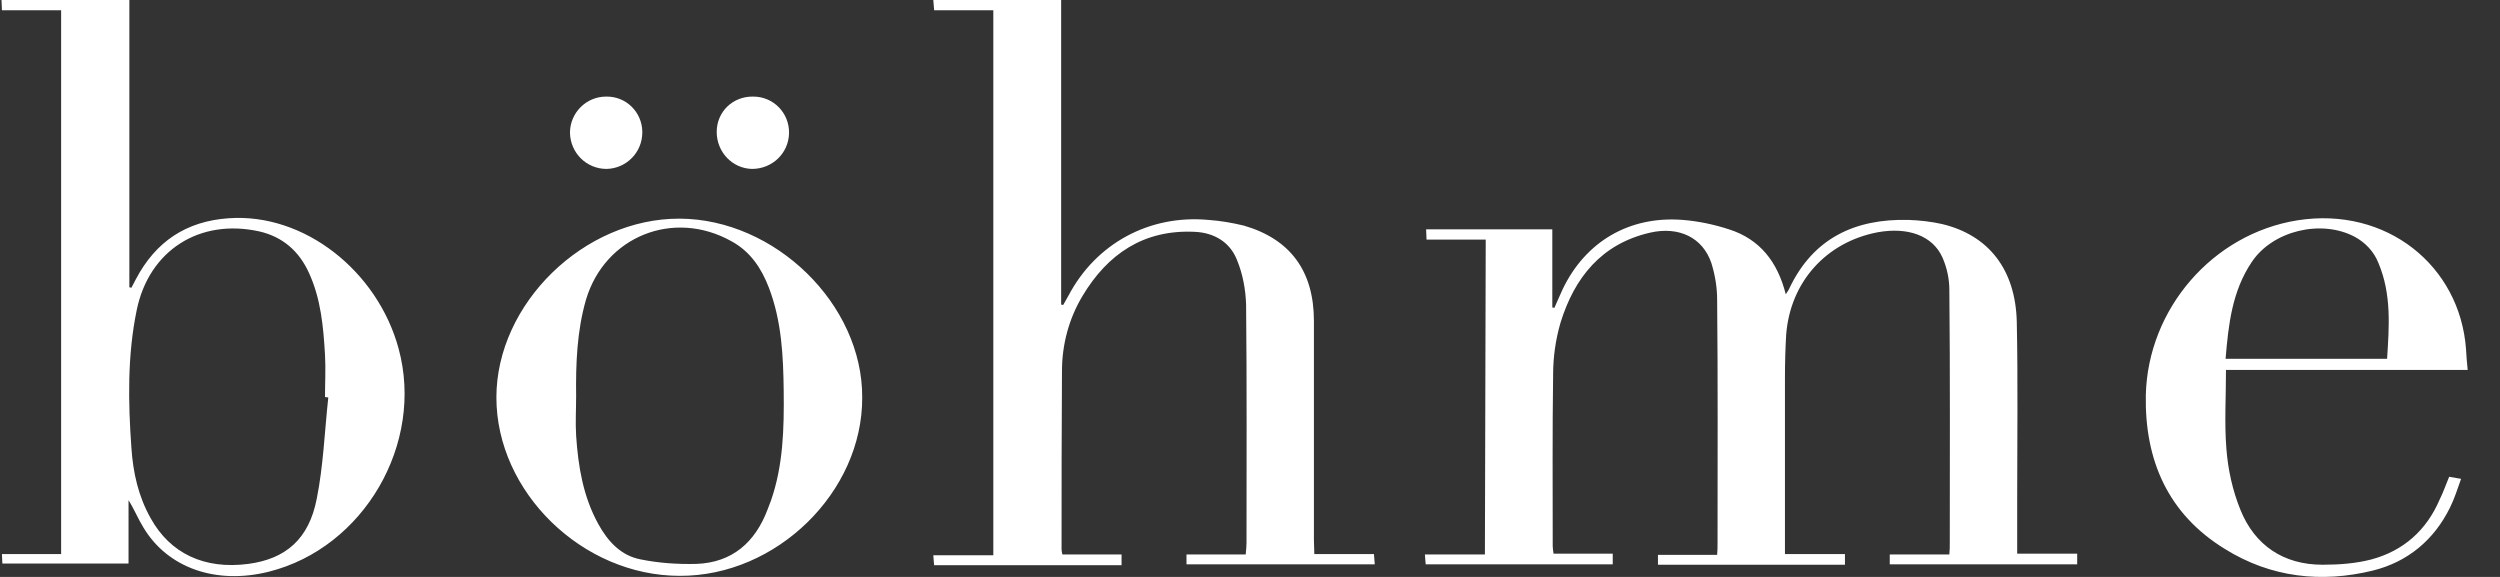 <?xml version="1.0" encoding="UTF-8"?> <svg xmlns="http://www.w3.org/2000/svg" width="104" height="24" viewBox="0 0 104 24" fill="none"><rect x="0" y="0" width="104" height="24" fill="#333333" stroke="none"/><path d="M61.806 9.968H59.344C59.344 9.815 59.327 9.695 59.327 9.541H64.576V12.79L64.662 12.807C64.781 12.55 64.884 12.294 65.004 12.037C65.961 10.037 67.791 8.977 69.996 9.148C70.646 9.199 71.296 9.336 71.929 9.541C73.211 9.951 73.946 10.892 74.288 12.242C74.34 12.157 74.408 12.072 74.442 11.986C75.434 9.9 77.178 9.096 79.383 9.148C79.862 9.165 80.324 9.216 80.786 9.319C82.718 9.78 83.846 11.2 83.898 13.388C83.949 15.833 83.915 18.261 83.915 20.706C83.915 21.459 83.915 22.228 83.915 23.032H86.411V23.476H78.614V23.066H81.093C81.111 22.878 81.111 22.724 81.111 22.57C81.111 19.065 81.128 15.56 81.093 12.072C81.093 11.593 80.991 11.131 80.803 10.704C80.392 9.797 79.366 9.438 78.118 9.661C75.964 10.071 74.476 11.73 74.305 13.918C74.271 14.499 74.254 15.098 74.254 15.679C74.254 17.953 74.254 20.21 74.254 22.485V23.049H76.75V23.493H68.971V23.083H71.433C71.45 22.895 71.45 22.741 71.45 22.587C71.45 19.219 71.467 15.833 71.433 12.465C71.433 11.952 71.347 11.439 71.193 10.943C70.834 9.883 69.843 9.404 68.646 9.678C66.628 10.139 65.499 11.541 64.918 13.422C64.713 14.123 64.61 14.859 64.61 15.577C64.576 17.953 64.593 20.347 64.593 22.724C64.593 22.809 64.61 22.895 64.627 23.032H67.09V23.476H59.31C59.293 23.357 59.293 23.237 59.276 23.066H61.772L61.806 9.968ZM54.676 23.049H57.156C57.173 23.203 57.173 23.322 57.19 23.476H49.358V23.066H51.821C51.838 22.878 51.855 22.724 51.855 22.587C51.855 19.287 51.872 15.987 51.838 12.687C51.821 12.055 51.701 11.405 51.462 10.823C51.171 10.071 50.504 9.678 49.7 9.644C47.58 9.541 46.076 10.567 45.033 12.311C44.468 13.251 44.178 14.329 44.178 15.44C44.161 17.902 44.161 20.381 44.161 22.844C44.161 22.912 44.178 22.997 44.195 23.066H46.657V23.511H38.86C38.843 23.391 38.843 23.271 38.826 23.1H41.322V0.427H38.86C38.843 0.274 38.843 0.154 38.826 0H44.144V12.67L44.229 12.687C44.297 12.55 44.383 12.431 44.451 12.294C45.597 10.122 47.82 8.925 50.265 9.148C50.761 9.182 51.257 9.267 51.752 9.387C53.684 9.951 54.659 11.285 54.659 13.354C54.659 16.398 54.659 19.441 54.659 22.485L54.676 23.049ZM2.526 0.427H0.081L0.063 0H5.381V11.952L5.467 11.969C5.535 11.849 5.586 11.73 5.655 11.61C6.475 10.054 7.741 9.199 9.519 9.079C12.665 8.857 15.709 11.285 16.581 14.499C17.658 18.449 15.144 22.792 11.178 23.784C8.989 24.331 6.971 23.63 5.962 21.937C5.74 21.578 5.586 21.185 5.347 20.809V23.442H0.098L0.081 23.049H2.543V0.427H2.526ZM13.657 16.534L13.52 16.517C13.52 15.936 13.554 15.337 13.52 14.756C13.452 13.593 13.349 12.431 12.853 11.353C12.443 10.447 11.759 9.849 10.784 9.626C8.305 9.079 6.202 10.413 5.689 12.892C5.296 14.79 5.33 16.722 5.467 18.637C5.535 19.663 5.757 20.655 6.27 21.561C7.074 23.015 8.493 23.699 10.323 23.459C11.879 23.254 12.853 22.433 13.178 20.741C13.452 19.373 13.503 17.953 13.657 16.534ZM28.276 23.955C24.224 23.955 20.65 20.467 20.65 16.534C20.65 12.636 24.292 9.079 28.276 9.096C32.243 9.114 35.885 12.653 35.868 16.534C35.885 20.467 32.311 23.972 28.276 23.955ZM23.967 16.483C23.967 17.03 23.933 17.577 23.967 18.124C24.053 19.407 24.258 20.655 24.89 21.801C25.284 22.519 25.831 23.117 26.652 23.271C27.404 23.425 28.191 23.476 28.96 23.459C30.465 23.408 31.422 22.553 31.935 21.185C31.986 21.065 32.021 20.946 32.072 20.826C32.585 19.355 32.619 17.817 32.602 16.278C32.585 14.807 32.517 13.354 31.986 11.969C31.679 11.165 31.217 10.464 30.43 10.037C28.02 8.686 25.164 9.832 24.378 12.465C24.001 13.764 23.95 15.132 23.967 16.483ZM101.885 19.834L102.381 19.92C102.227 20.347 102.107 20.741 101.919 21.117C101.253 22.468 100.158 23.374 98.722 23.733C96.568 24.263 94.464 24.023 92.567 22.844C90.19 21.39 89.215 19.15 89.266 16.432C89.352 12.858 92.036 9.729 95.576 9.165C99.269 8.583 102.33 11.046 102.586 14.517C102.603 14.79 102.62 15.064 102.655 15.389H92.601C92.601 16.517 92.532 17.594 92.618 18.672C92.686 19.544 92.874 20.398 93.199 21.202C93.798 22.69 94.995 23.493 96.619 23.493C97.303 23.493 98.004 23.442 98.654 23.271C99.987 22.912 100.945 22.057 101.492 20.775C101.646 20.467 101.748 20.159 101.885 19.834ZM99.303 14.927C99.389 13.576 99.491 12.242 98.944 10.943C98.756 10.464 98.397 10.088 97.953 9.849C96.568 9.114 94.55 9.592 93.678 10.892C92.857 12.106 92.703 13.491 92.584 14.927H99.303ZM29.815 5.489C29.815 4.651 30.482 4.001 31.337 4.018C32.175 4.018 32.841 4.702 32.824 5.54C32.807 6.378 32.123 7.027 31.285 7.027C30.465 7.01 29.815 6.326 29.815 5.489C29.815 5.506 29.815 5.489 29.815 5.489ZM25.215 4.018C26.036 4.001 26.703 4.651 26.72 5.472C26.72 5.489 26.72 5.506 26.72 5.506C26.72 6.344 26.053 7.01 25.233 7.027C24.395 7.027 23.728 6.361 23.711 5.523C23.711 4.702 24.378 4.018 25.215 4.018Z" fill="white"></path></svg> 
